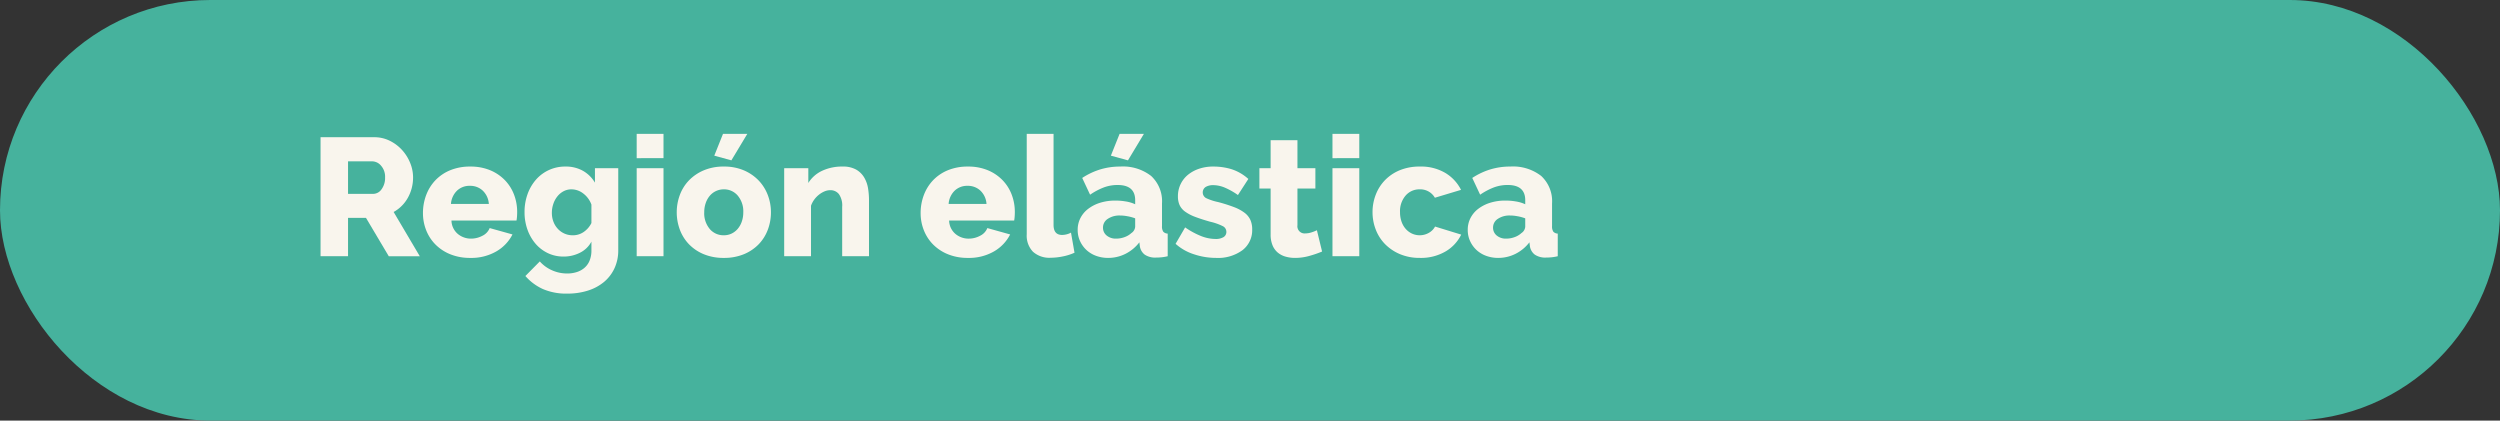<svg xmlns="http://www.w3.org/2000/svg" viewBox="0 0 328.118 55.2"><rect x="0" y="0" width="328.118" height="55.2" fill="#333333" stroke="none"/><g id="Capa_2" data-name="Capa 2"><g id="interactividad"><rect width="328.118" height="55.2" rx="27.6" fill="#46b29d"/><path d="M42.071,33.629v-15.62h7.04a4.536,4.536,0,0,1,2.035.462,5.423,5.423,0,0,1,1.617,1.21A5.667,5.667,0,0,1,53.83,21.375a5.045,5.045,0,0,1,.385,1.914,5.489,5.489,0,0,1-.176,1.397,5.414,5.414,0,0,1-.506,1.266,4.792,4.792,0,0,1-1.87,1.87l3.432,5.808h-4.07l-2.992-5.038h-2.354V33.629Zm3.608-8.184h3.3a1.356,1.356,0,0,0,1.1-.606,2.482,2.482,0,0,0,.462-1.551,2.182,2.182,0,0,0-.528-1.54,1.549,1.549,0,0,0-1.144-.572h-3.19Z" fill="#f9f5ed"/><path d="M61.717,33.849a6.825,6.825,0,0,1-2.607-.473,5.793,5.793,0,0,1-1.958-1.287,5.502,5.502,0,0,1-1.221-1.881,6.062,6.062,0,0,1-.418-2.233,6.651,6.651,0,0,1,.418-2.364,5.736,5.736,0,0,1,1.21-1.947,5.656,5.656,0,0,1,1.947-1.32,6.755,6.755,0,0,1,2.629-.483,6.676,6.676,0,0,1,2.618.483,5.757,5.757,0,0,1,1.936,1.31A5.558,5.558,0,0,1,67.47,25.555a6.362,6.362,0,0,1,.407,2.267c0,.205-.008.406-.022.605a4.491,4.491,0,0,1-.066.518H59.253a2.371,2.371,0,0,0,.847,1.77,2.695,2.695,0,0,0,1.727.605,3.171,3.171,0,0,0,1.485-.374,1.915,1.915,0,0,0,.957-1.013l2.992.836a5.383,5.383,0,0,1-2.112,2.223A6.558,6.558,0,0,1,61.717,33.849Zm2.442-7.084a2.642,2.642,0,0,0-.792-1.737,2.383,2.383,0,0,0-1.694-.639,2.353,2.353,0,0,0-1.705.649,2.693,2.693,0,0,0-.781,1.727Z" fill="#f9f5ed"/><path d="M73.971,33.673a4.701,4.701,0,0,1-2.09-.462,4.912,4.912,0,0,1-1.617-1.254A5.856,5.856,0,0,1,69.219,30.11a6.739,6.739,0,0,1-.374-2.267,6.882,6.882,0,0,1,.396-2.365,5.894,5.894,0,0,1,1.1-1.892,5.061,5.061,0,0,1,3.872-1.726,4.544,4.544,0,0,1,2.299.56,4.308,4.308,0,0,1,1.573,1.551V22.079H81.143V32.837a5.531,5.531,0,0,1-.495,2.376,5.174,5.174,0,0,1-1.375,1.793,6.207,6.207,0,0,1-2.112,1.133,8.79,8.79,0,0,1-2.706.397,7.731,7.731,0,0,1-3.19-.595,6.734,6.734,0,0,1-2.31-1.716l1.892-1.914a4.601,4.601,0,0,0,1.584,1.155,4.838,4.838,0,0,0,2.024.429,4.102,4.102,0,0,0,1.21-.176,2.917,2.917,0,0,0,1.012-.539,2.49,2.49,0,0,0,.693-.945,3.506,3.506,0,0,0,.253-1.397V31.715a3.441,3.441,0,0,1-1.518,1.463A4.705,4.705,0,0,1,73.971,33.673Zm1.21-2.794a2.453,2.453,0,0,0,1.452-.451,3.072,3.072,0,0,0,.99-1.155v-2.42A3.189,3.189,0,0,0,76.545,25.39a2.54,2.54,0,0,0-1.54-.539,2.189,2.189,0,0,0-1.045.253,2.594,2.594,0,0,0-.814.683,3.186,3.186,0,0,0-.528.99,3.618,3.618,0,0,0-.187,1.154,3.214,3.214,0,0,0,.209,1.177,2.817,2.817,0,0,0,.583.936,2.623,2.623,0,0,0,1.958.836Z" fill="#f9f5ed"/><path d="M83.563,20.759V17.569h3.52v3.189Zm0,12.87v-11.55h3.52v11.55Z" fill="#f9f5ed"/><path d="M95.002,33.849a6.754,6.754,0,0,1-2.629-.483,5.742,5.742,0,0,1-1.947-1.31,5.517,5.517,0,0,1-1.199-1.914,6.569,6.569,0,0,1,0-4.554,5.526,5.526,0,0,1,1.199-1.914,5.868,5.868,0,0,1,1.947-1.32,6.614,6.614,0,0,1,2.629-.494,6.538,6.538,0,0,1,2.618.494,5.898,5.898,0,0,1,1.936,1.32,5.674,5.674,0,0,1,1.21,1.914,6.308,6.308,0,0,1,.418,2.277,6.442,6.442,0,0,1-.407,2.276,5.524,5.524,0,0,1-1.199,1.914,5.743,5.743,0,0,1-1.947,1.31A6.756,6.756,0,0,1,95.002,33.849Zm-2.574-5.983a3.192,3.192,0,0,0,.726,2.188,2.354,2.354,0,0,0,1.848.825,2.327,2.327,0,0,0,1.012-.22,2.436,2.436,0,0,0,.803-.616,2.945,2.945,0,0,0,.539-.957,3.65,3.65,0,0,0,.198-1.221,3.195,3.195,0,0,0-.726-2.189,2.331,2.331,0,0,0-1.826-.825,2.396,2.396,0,0,0-1.837.836,2.957,2.957,0,0,0-.539.957A3.651,3.651,0,0,0,92.429,27.865Zm3.564-6.82-2.244-.616,1.144-2.859h3.19Z" fill="#f9f5ed"/><path d="M114.054,33.629h-3.52v-6.49a2.593,2.593,0,0,0-.429-1.661,1.403,1.403,0,0,0-1.133-.517,1.951,1.951,0,0,0-.748.154,3.067,3.067,0,0,0-.726.429,3.273,3.273,0,0,0-.627.649,3.078,3.078,0,0,0-.429.813V33.629h-3.52v-11.55h3.168v1.936a4.207,4.207,0,0,1,1.804-1.595,6.118,6.118,0,0,1,2.684-.56,3.505,3.505,0,0,1,1.804.406,2.921,2.921,0,0,1,1.056,1.057,4.094,4.094,0,0,1,.495,1.419,9.703,9.703,0,0,1,.121,1.496Z" fill="#f9f5ed"/><path d="M127.034,33.849a6.825,6.825,0,0,1-2.607-.473,5.793,5.793,0,0,1-1.958-1.287,5.501,5.501,0,0,1-1.221-1.881,6.062,6.062,0,0,1-.418-2.233,6.651,6.651,0,0,1,.418-2.364,5.736,5.736,0,0,1,1.21-1.947,5.656,5.656,0,0,1,1.947-1.32,6.754,6.754,0,0,1,2.629-.483,6.676,6.676,0,0,1,2.618.483,5.757,5.757,0,0,1,1.936,1.31,5.558,5.558,0,0,1,1.199,1.902,6.364,6.364,0,0,1,.407,2.267c0,.205-.008.406-.022.605a4.491,4.491,0,0,1-.066.518H124.57a2.371,2.371,0,0,0,.847,1.77,2.695,2.695,0,0,0,1.727.605,3.171,3.171,0,0,0,1.485-.374,1.915,1.915,0,0,0,.957-1.013l2.992.836a5.383,5.383,0,0,1-2.112,2.223A6.558,6.558,0,0,1,127.034,33.849Zm2.442-7.084a2.642,2.642,0,0,0-.792-1.737,2.384,2.384,0,0,0-1.694-.639,2.353,2.353,0,0,0-1.705.649,2.693,2.693,0,0,0-.781,1.727Z" fill="#f9f5ed"/><path d="M134.756,17.569h3.52V29.515q0,1.32,1.122,1.32a2.481,2.481,0,0,0,.583-.077,2.142,2.142,0,0,0,.583-.23l.462,2.64a6.888,6.888,0,0,1-1.518.484,8.025,8.025,0,0,1-1.606.176,3.211,3.211,0,0,1-2.332-.792,3.048,3.048,0,0,1-.814-2.288Z" fill="#f9f5ed"/><path d="M145.447,33.849a4.542,4.542,0,0,1-1.595-.274,3.733,3.733,0,0,1-1.265-.77,3.68,3.68,0,0,1-.836-1.166,3.461,3.461,0,0,1-.308-1.463,3.35,3.35,0,0,1,.363-1.562,3.573,3.573,0,0,1,1.023-1.21,5.032,5.032,0,0,1,1.562-.792,6.605,6.605,0,0,1,2.002-.286,8.002,8.002,0,0,1,1.408.121,4.613,4.613,0,0,1,1.188.362v-.527q0-2.002-2.31-2.002a5.149,5.149,0,0,0-1.804.318,8.722,8.722,0,0,0-1.804.957l-1.034-2.2a9.259,9.259,0,0,1,2.376-1.122,8.976,8.976,0,0,1,2.618-.373,6.017,6.017,0,0,1,4.048,1.231,4.503,4.503,0,0,1,1.43,3.608v2.97a1.23,1.23,0,0,0,.165.737.819.819,0,0,0,.583.253v2.97a5.792,5.792,0,0,1-.836.143q-.374.034-.682.033a2.443,2.443,0,0,1-1.496-.385,1.701,1.701,0,0,1-.638-1.089l-.066-.528a5.286,5.286,0,0,1-1.837,1.519A5.027,5.027,0,0,1,145.447,33.849Zm1.034-2.529a3.201,3.201,0,0,0,1.111-.198,2.593,2.593,0,0,0,.891-.528,1.09,1.09,0,0,0,.506-.836v-1.1a5.736,5.736,0,0,0-1.001-.275,5.523,5.523,0,0,0-1.001-.099,2.714,2.714,0,0,0-1.595.44,1.342,1.342,0,0,0-.627,1.145,1.304,1.304,0,0,0,.484,1.045A1.847,1.847,0,0,0,146.481,31.319Zm1.562-10.274-2.244-.616,1.144-2.859h3.19Z" fill="#f9f5ed"/><path d="M159.616,33.849a9.19,9.19,0,0,1-2.904-.473,6.626,6.626,0,0,1-2.42-1.375l1.254-2.156a10.399,10.399,0,0,0,2.057,1.122,5.233,5.233,0,0,0,1.925.397,1.944,1.944,0,0,0,1.056-.242.787.787,0,0,0,.374-.704.83.83,0,0,0-.473-.737,7.342,7.342,0,0,0-1.661-.583q-1.167-.33-1.969-.638a5.551,5.551,0,0,1-1.309-.682,2.221,2.221,0,0,1-.726-.858,2.746,2.746,0,0,1-.22-1.143,3.599,3.599,0,0,1,1.32-2.839,4.618,4.618,0,0,1,1.463-.792A5.716,5.716,0,0,1,159.22,21.86a8.161,8.161,0,0,1,2.431.351,6.069,6.069,0,0,1,2.189,1.276l-1.364,2.111a9.297,9.297,0,0,0-1.76-.989,4,4,0,0,0-1.496-.309,1.889,1.889,0,0,0-.968.231.855.855,0,0,0,.033,1.463,7.131,7.131,0,0,0,1.595.527,20.582,20.582,0,0,1,2.079.66,5.585,5.585,0,0,1,1.375.737,2.504,2.504,0,0,1,.77.935,2.997,2.997,0,0,1,.242,1.255,3.3,3.3,0,0,1-1.276,2.728A5.407,5.407,0,0,1,159.616,33.849Z" fill="#f9f5ed"/><path d="M173.52,33.013a13.858,13.858,0,0,1-1.661.572,6.906,6.906,0,0,1-1.881.264,4.536,4.536,0,0,1-1.243-.165,2.775,2.775,0,0,1-1.023-.527,2.468,2.468,0,0,1-.693-.957,3.64,3.64,0,0,1-.253-1.431V24.741h-1.474V22.079h1.474V18.405h3.52v3.674h2.354v2.662h-2.354v4.817a.942.942,0,0,0,1.012,1.078,2.701,2.701,0,0,0,.815-.132,5.028,5.028,0,0,0,.726-.286Z" fill="#f9f5ed"/><path d="M174.883,20.759V17.569h3.52v3.189Zm0,12.87v-11.55h3.52v11.55Z" fill="#f9f5ed"/><path d="M180.141,27.843a6.301,6.301,0,0,1,.418-2.277,5.67,5.67,0,0,1,1.21-1.913,5.729,5.729,0,0,1,1.947-1.31,6.754,6.754,0,0,1,2.629-.483,6.27,6.27,0,0,1,3.366.847,5.432,5.432,0,0,1,2.046,2.211l-3.432,1.034a2.212,2.212,0,0,0-2.002-1.101,2.375,2.375,0,0,0-1.837.814,3.12,3.12,0,0,0-.737,2.178,3.718,3.718,0,0,0,.198,1.243,2.849,2.849,0,0,0,.55.957,2.517,2.517,0,0,0,.825.616,2.424,2.424,0,0,0,2.211-.1,2.039,2.039,0,0,0,.814-.824l3.432,1.056a5.183,5.183,0,0,1-2.035,2.2,6.382,6.382,0,0,1-3.399.857,6.557,6.557,0,0,1-2.607-.495,5.984,5.984,0,0,1-1.958-1.319,5.584,5.584,0,0,1-1.221-1.914A6.301,6.301,0,0,1,180.141,27.843Z" fill="#f9f5ed"/><path d="M196.641,33.849a4.542,4.542,0,0,1-1.595-.274,3.735,3.735,0,0,1-1.265-.77,3.681,3.681,0,0,1-.836-1.166,3.459,3.459,0,0,1-.308-1.463A3.35,3.35,0,0,1,193,28.613a3.573,3.573,0,0,1,1.023-1.21,5.031,5.031,0,0,1,1.562-.792,6.606,6.606,0,0,1,2.002-.286,8.002,8.002,0,0,1,1.408.121,4.613,4.613,0,0,1,1.188.362v-.527q0-2.002-2.31-2.002a5.149,5.149,0,0,0-1.804.318,8.72,8.72,0,0,0-1.804.957l-1.034-2.2a9.258,9.258,0,0,1,2.376-1.122,8.976,8.976,0,0,1,2.618-.373,6.017,6.017,0,0,1,4.048,1.231,4.503,4.503,0,0,1,1.43,3.608v2.97a1.23,1.23,0,0,0,.165.737.819.819,0,0,0,.583.253v2.97a5.793,5.793,0,0,1-.836.143q-.374.034-.682.033a2.443,2.443,0,0,1-1.496-.385,1.701,1.701,0,0,1-.638-1.089l-.066-.528a5.286,5.286,0,0,1-1.837,1.519A5.027,5.027,0,0,1,196.641,33.849Zm1.034-2.529a3.202,3.202,0,0,0,1.111-.198,2.592,2.592,0,0,0,.891-.528,1.091,1.091,0,0,0,.506-.836v-1.1a5.736,5.736,0,0,0-1.001-.275,5.525,5.525,0,0,0-1.001-.099,2.714,2.714,0,0,0-1.595.44,1.342,1.342,0,0,0-.627,1.145,1.304,1.304,0,0,0,.484,1.045A1.847,1.847,0,0,0,197.675,31.319Z" fill="#f9f5ed"/></g></g></svg>
